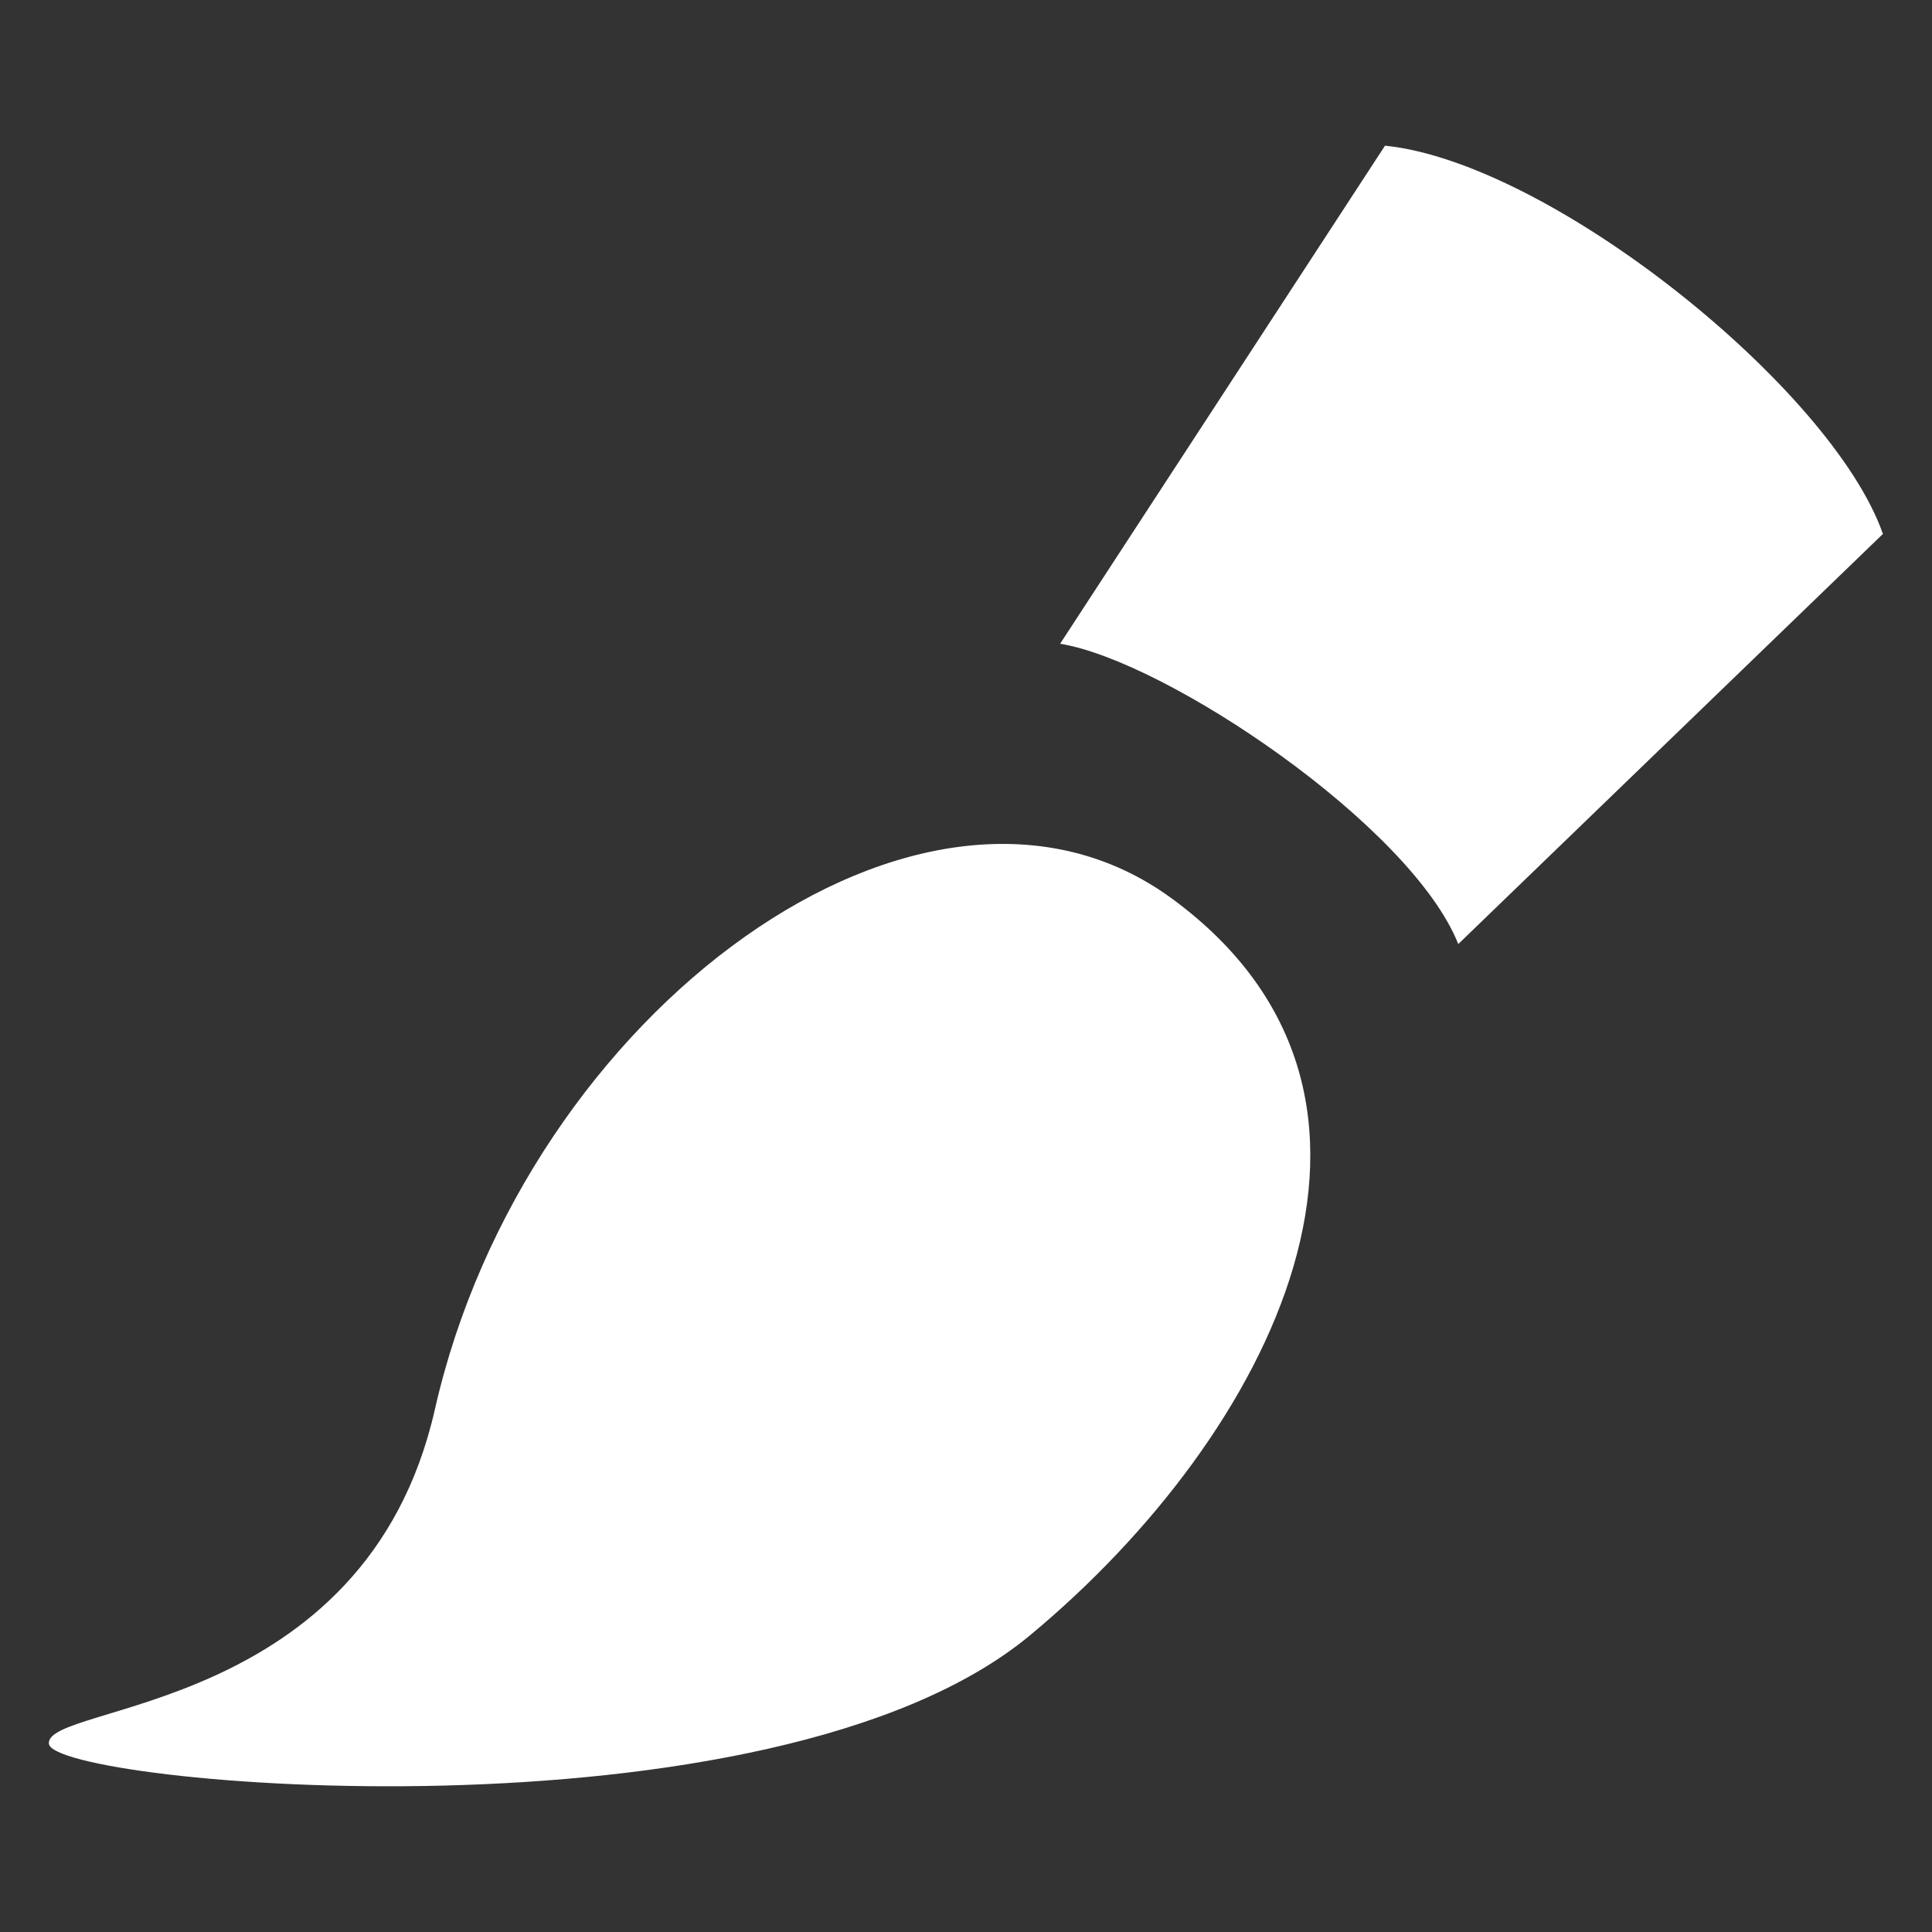 <?xml version="1.0" encoding="UTF-8"?> <svg xmlns="http://www.w3.org/2000/svg" width="25" height="25" viewBox="0 0 25 25" fill="none"><rect x="0" y="0" width="25" height="25" fill="#333333" stroke="none"/><path d="M15.168 11.63C11.971 9.281 6.793 13.092 5.628 18.235C4.731 22.197 0.575 22.035 0.633 22.565C0.691 23.095 9.975 23.944 13.328 21.161C16.461 18.561 18.675 14.206 15.168 11.63ZM17.922 1.885L13.718 8.33C15.096 8.554 18.262 10.686 18.87 12.216L24.365 6.909C23.707 5.03 20.067 2.104 17.922 1.885Z" fill="white"></path></svg> 